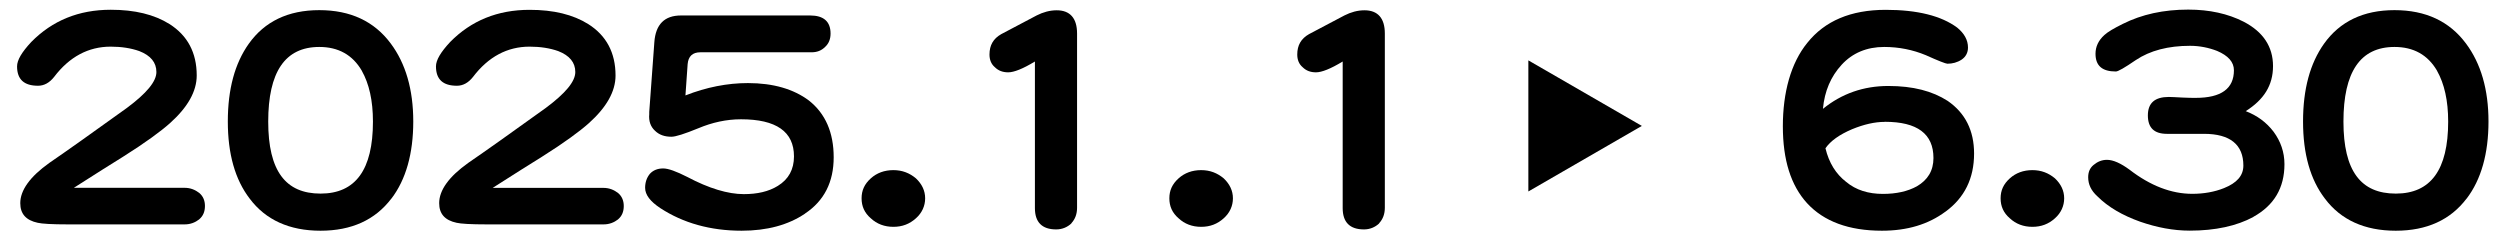 <?xml version="1.0" encoding="UTF-8"?><svg id="a" xmlns="http://www.w3.org/2000/svg" viewBox="0 0 328 31"><path d="m26.15,28.77c-.54.42-1.17.67-1.92.67h-15.32c-2.08,0-3.41-.08-3.96-.21-1.54-.33-2.29-1.17-2.29-2.58,0-1.67,1.25-3.46,3.83-5.29,2.25-1.54,5.66-3.96,10.16-7.2,2.58-1.92,3.87-3.46,3.87-4.71s-.75-2.17-2.25-2.75c-1.08-.38-2.33-.58-3.75-.58-2.92,0-5.41,1.33-7.41,3.96-.62.79-1.33,1.17-2.12,1.17-1.83,0-2.75-.83-2.75-2.54,0-.83.62-1.87,1.87-3.21C6.87,2.7,10.33,1.28,14.53,1.28c3.16,0,5.7.62,7.7,1.87,2.37,1.5,3.58,3.75,3.58,6.75,0,2.08-1.17,4.16-3.5,6.25-1.21,1.08-3.25,2.58-6.16,4.41-1.46.92-3.62,2.25-6.46,4.08h14.53c.75,0,1.37.25,1.92.67.5.42.75,1,.75,1.71,0,.75-.25,1.33-.75,1.75Z"/><path d="m51.34,26.06c-2.12,2.79-5.21,4.21-9.29,4.21s-7.2-1.42-9.29-4.21c-1.92-2.5-2.87-5.87-2.87-10.12s.92-7.62,2.75-10.2c2.08-2.92,5.16-4.41,9.25-4.41s7.2,1.46,9.37,4.37c1.96,2.62,2.96,6.04,2.96,10.24s-.96,7.62-2.87,10.12Zm-3.87-16.78c-1.21-2.08-3.08-3.12-5.58-3.12-4.5,0-6.7,3.29-6.7,9.79s2.29,9.45,6.87,9.45,6.87-3.12,6.87-9.45c0-2.75-.5-4.96-1.46-6.66Z"/><path d="m81.11,28.77c-.54.42-1.17.67-1.92.67h-15.32c-2.08,0-3.41-.08-3.96-.21-1.54-.33-2.29-1.17-2.29-2.58,0-1.67,1.25-3.46,3.83-5.29,2.25-1.54,5.66-3.96,10.16-7.2,2.58-1.92,3.87-3.46,3.87-4.71s-.75-2.17-2.25-2.75c-1.08-.38-2.33-.58-3.75-.58-2.92,0-5.41,1.33-7.41,3.96-.62.79-1.33,1.17-2.12,1.17-1.83,0-2.75-.83-2.75-2.54,0-.83.62-1.87,1.87-3.21,2.75-2.79,6.21-4.21,10.41-4.21,3.16,0,5.7.62,7.7,1.87,2.37,1.5,3.58,3.75,3.58,6.75,0,2.08-1.17,4.16-3.5,6.25-1.21,1.08-3.25,2.58-6.16,4.41-1.46.92-3.62,2.25-6.46,4.08h14.53c.75,0,1.37.25,1.92.67.5.42.75,1,.75,1.71,0,.75-.25,1.33-.75,1.75Z"/><path d="m105.63,28.02c-2.21,1.5-5,2.25-8.33,2.25-4.08,0-7.66-1-10.66-2.96-1.33-.88-2-1.75-2-2.67,0-.71.21-1.33.62-1.83.42-.46,1-.71,1.75-.71.67,0,1.71.38,3.17,1.12,2.83,1.5,5.33,2.25,7.41,2.25,1.75,0,3.25-.33,4.46-1.08,1.42-.87,2.12-2.17,2.12-3.87,0-3.25-2.33-4.87-6.95-4.87-1.92,0-3.79.42-5.58,1.17-1.83.75-3,1.12-3.54,1.12-.92,0-1.62-.25-2.17-.79-.58-.54-.83-1.25-.75-2.17v-.29l.67-9.16c.17-2.33,1.33-3.5,3.5-3.5h16.95c1.75,0,2.67.79,2.67,2.37,0,.75-.25,1.33-.71,1.75-.5.5-1.08.71-1.79.71h-14.58c-1.04,0-1.58.54-1.67,1.54l-.29,4.12c2.75-1.08,5.5-1.62,8.2-1.62,3.33,0,6,.79,8,2.29,2.17,1.71,3.25,4.21,3.25,7.45s-1.25,5.71-3.75,7.37Z"/><path d="m120.17,28.64c-.83.75-1.79,1.12-2.96,1.12s-2.17-.38-2.96-1.12c-.83-.71-1.21-1.58-1.21-2.62s.38-1.87,1.21-2.62c.79-.71,1.79-1.08,2.96-1.08s2.12.38,2.96,1.08c.79.75,1.21,1.62,1.21,2.62s-.42,1.92-1.21,2.62Z"/><path d="m140.57,29.31c-.54.5-1.21.79-2,.79-1.87,0-2.79-.96-2.79-2.79V8.07c-1.58.96-2.75,1.42-3.5,1.42-.71,0-1.29-.21-1.75-.67-.5-.42-.71-1-.71-1.67,0-1.21.5-2.08,1.54-2.67l4.66-2.46c.83-.42,1.71-.67,2.62-.67,1.75,0,2.67,1.04,2.67,3.04v22.86c0,.83-.25,1.5-.75,2.04Z"/><path d="m160.55,28.64c-.83.75-1.79,1.12-2.96,1.12s-2.17-.38-2.96-1.12c-.83-.71-1.21-1.58-1.21-2.62s.38-1.87,1.21-2.62c.79-.71,1.79-1.08,2.96-1.08s2.12.38,2.96,1.08c.79.75,1.21,1.62,1.21,2.62s-.42,1.92-1.21,2.62Z"/><path d="m180.95,29.31c-.54.5-1.21.79-2,.79-1.87,0-2.79-.96-2.79-2.79V8.07c-1.58.96-2.75,1.42-3.5,1.42-.71,0-1.29-.21-1.75-.67-.5-.42-.71-1-.71-1.67,0-1.21.5-2.08,1.54-2.67l4.66-2.46c.83-.42,1.71-.67,2.62-.67,1.75,0,2.67,1.04,2.67,3.04v22.86c0,.83-.25,1.5-.75,2.04Z"/><path d="m255.24,27.77c-2.25,1.67-5,2.5-8.33,2.5-4.33,0-7.62-1.21-9.83-3.62-2.12-2.33-3.17-5.66-3.17-10.08s1.04-8.29,3.21-10.95c2.29-2.87,5.7-4.33,10.29-4.33,4.16,0,7.29.79,9.37,2.33.92.75,1.42,1.62,1.42,2.62,0,.67-.29,1.21-.83,1.58-.58.38-1.21.54-1.87.54-.21,0-1.17-.37-2.83-1.12-1.71-.71-3.54-1.08-5.46-1.08-2.29,0-4.16.79-5.58,2.33-1.42,1.54-2.25,3.46-2.46,5.79,2.46-2,5.33-3,8.58-3s5.79.67,7.79,1.96c2.29,1.58,3.46,3.87,3.46,6.91,0,3.25-1.25,5.79-3.75,7.62Zm-7.95-11.78c-1.33,0-2.75.33-4.29.96-1.67.71-2.83,1.54-3.5,2.5.46,1.92,1.37,3.37,2.71,4.41,1.29,1.08,2.92,1.58,4.83,1.58,1.75,0,3.25-.33,4.46-1,1.42-.83,2.17-2.04,2.17-3.71,0-3.17-2.12-4.75-6.37-4.75Z"/><path d="m269.61,28.64c-.83.75-1.79,1.12-2.96,1.12s-2.17-.38-2.96-1.12c-.83-.71-1.21-1.58-1.21-2.62s.38-1.87,1.21-2.62c.79-.71,1.79-1.08,2.96-1.08s2.12.38,2.96,1.08c.79.75,1.21,1.62,1.21,2.62s-.42,1.92-1.21,2.62Z"/><path d="m295.63,28.47c-2.17,1.17-4.96,1.79-8.33,1.79-2.17,0-4.33-.42-6.5-1.17-2.33-.83-4.21-1.92-5.62-3.33-.83-.75-1.21-1.58-1.21-2.5,0-.67.21-1.21.71-1.62.5-.42,1.08-.67,1.75-.67.83,0,1.83.46,2.96,1.29,2.75,2.12,5.5,3.17,8.24,3.17,1.5,0,2.92-.25,4.16-.75,1.67-.67,2.54-1.62,2.54-2.96,0-2.75-1.75-4.16-5.16-4.16h-4.87c-1.67,0-2.5-.79-2.5-2.42s.92-2.42,2.75-2.42c.38,0,.96.04,1.79.08.75.04,1.33.04,1.75.04,3.33,0,5-1.21,5-3.62,0-1.08-.75-1.92-2.21-2.54-1.08-.42-2.29-.67-3.54-.67-2.87,0-5.25.62-7.12,1.87-1.46,1-2.33,1.5-2.62,1.5-1.79,0-2.67-.75-2.67-2.33,0-.92.38-1.75,1.17-2.46.46-.42,1.25-.88,2.42-1.46,2.5-1.25,5.33-1.87,8.58-1.87,2.79,0,5.21.54,7.25,1.58,2.58,1.33,3.87,3.29,3.87,5.83s-1.21,4.41-3.58,5.91c1.5.58,2.71,1.46,3.66,2.71.92,1.25,1.42,2.67,1.42,4.25,0,3.12-1.37,5.41-4.08,6.91Z"/><path d="m323.61,26.06c-2.12,2.79-5.21,4.21-9.29,4.21s-7.2-1.42-9.29-4.21c-1.92-2.5-2.87-5.87-2.87-10.12s.92-7.62,2.75-10.2c2.08-2.92,5.16-4.41,9.25-4.41s7.2,1.46,9.37,4.37c1.96,2.62,2.96,6.04,2.96,10.24s-.96,7.62-2.87,10.12Zm-3.87-16.78c-1.21-2.08-3.08-3.12-5.58-3.12-4.5,0-6.7,3.29-6.7,9.79s2.29,9.45,6.87,9.45,6.87-3.12,6.87-9.45c0-2.75-.5-4.96-1.46-6.66Z"/><polygon points="215.41 16.52 200.52 7.92 200.52 25.12 215.41 16.52"/></svg>